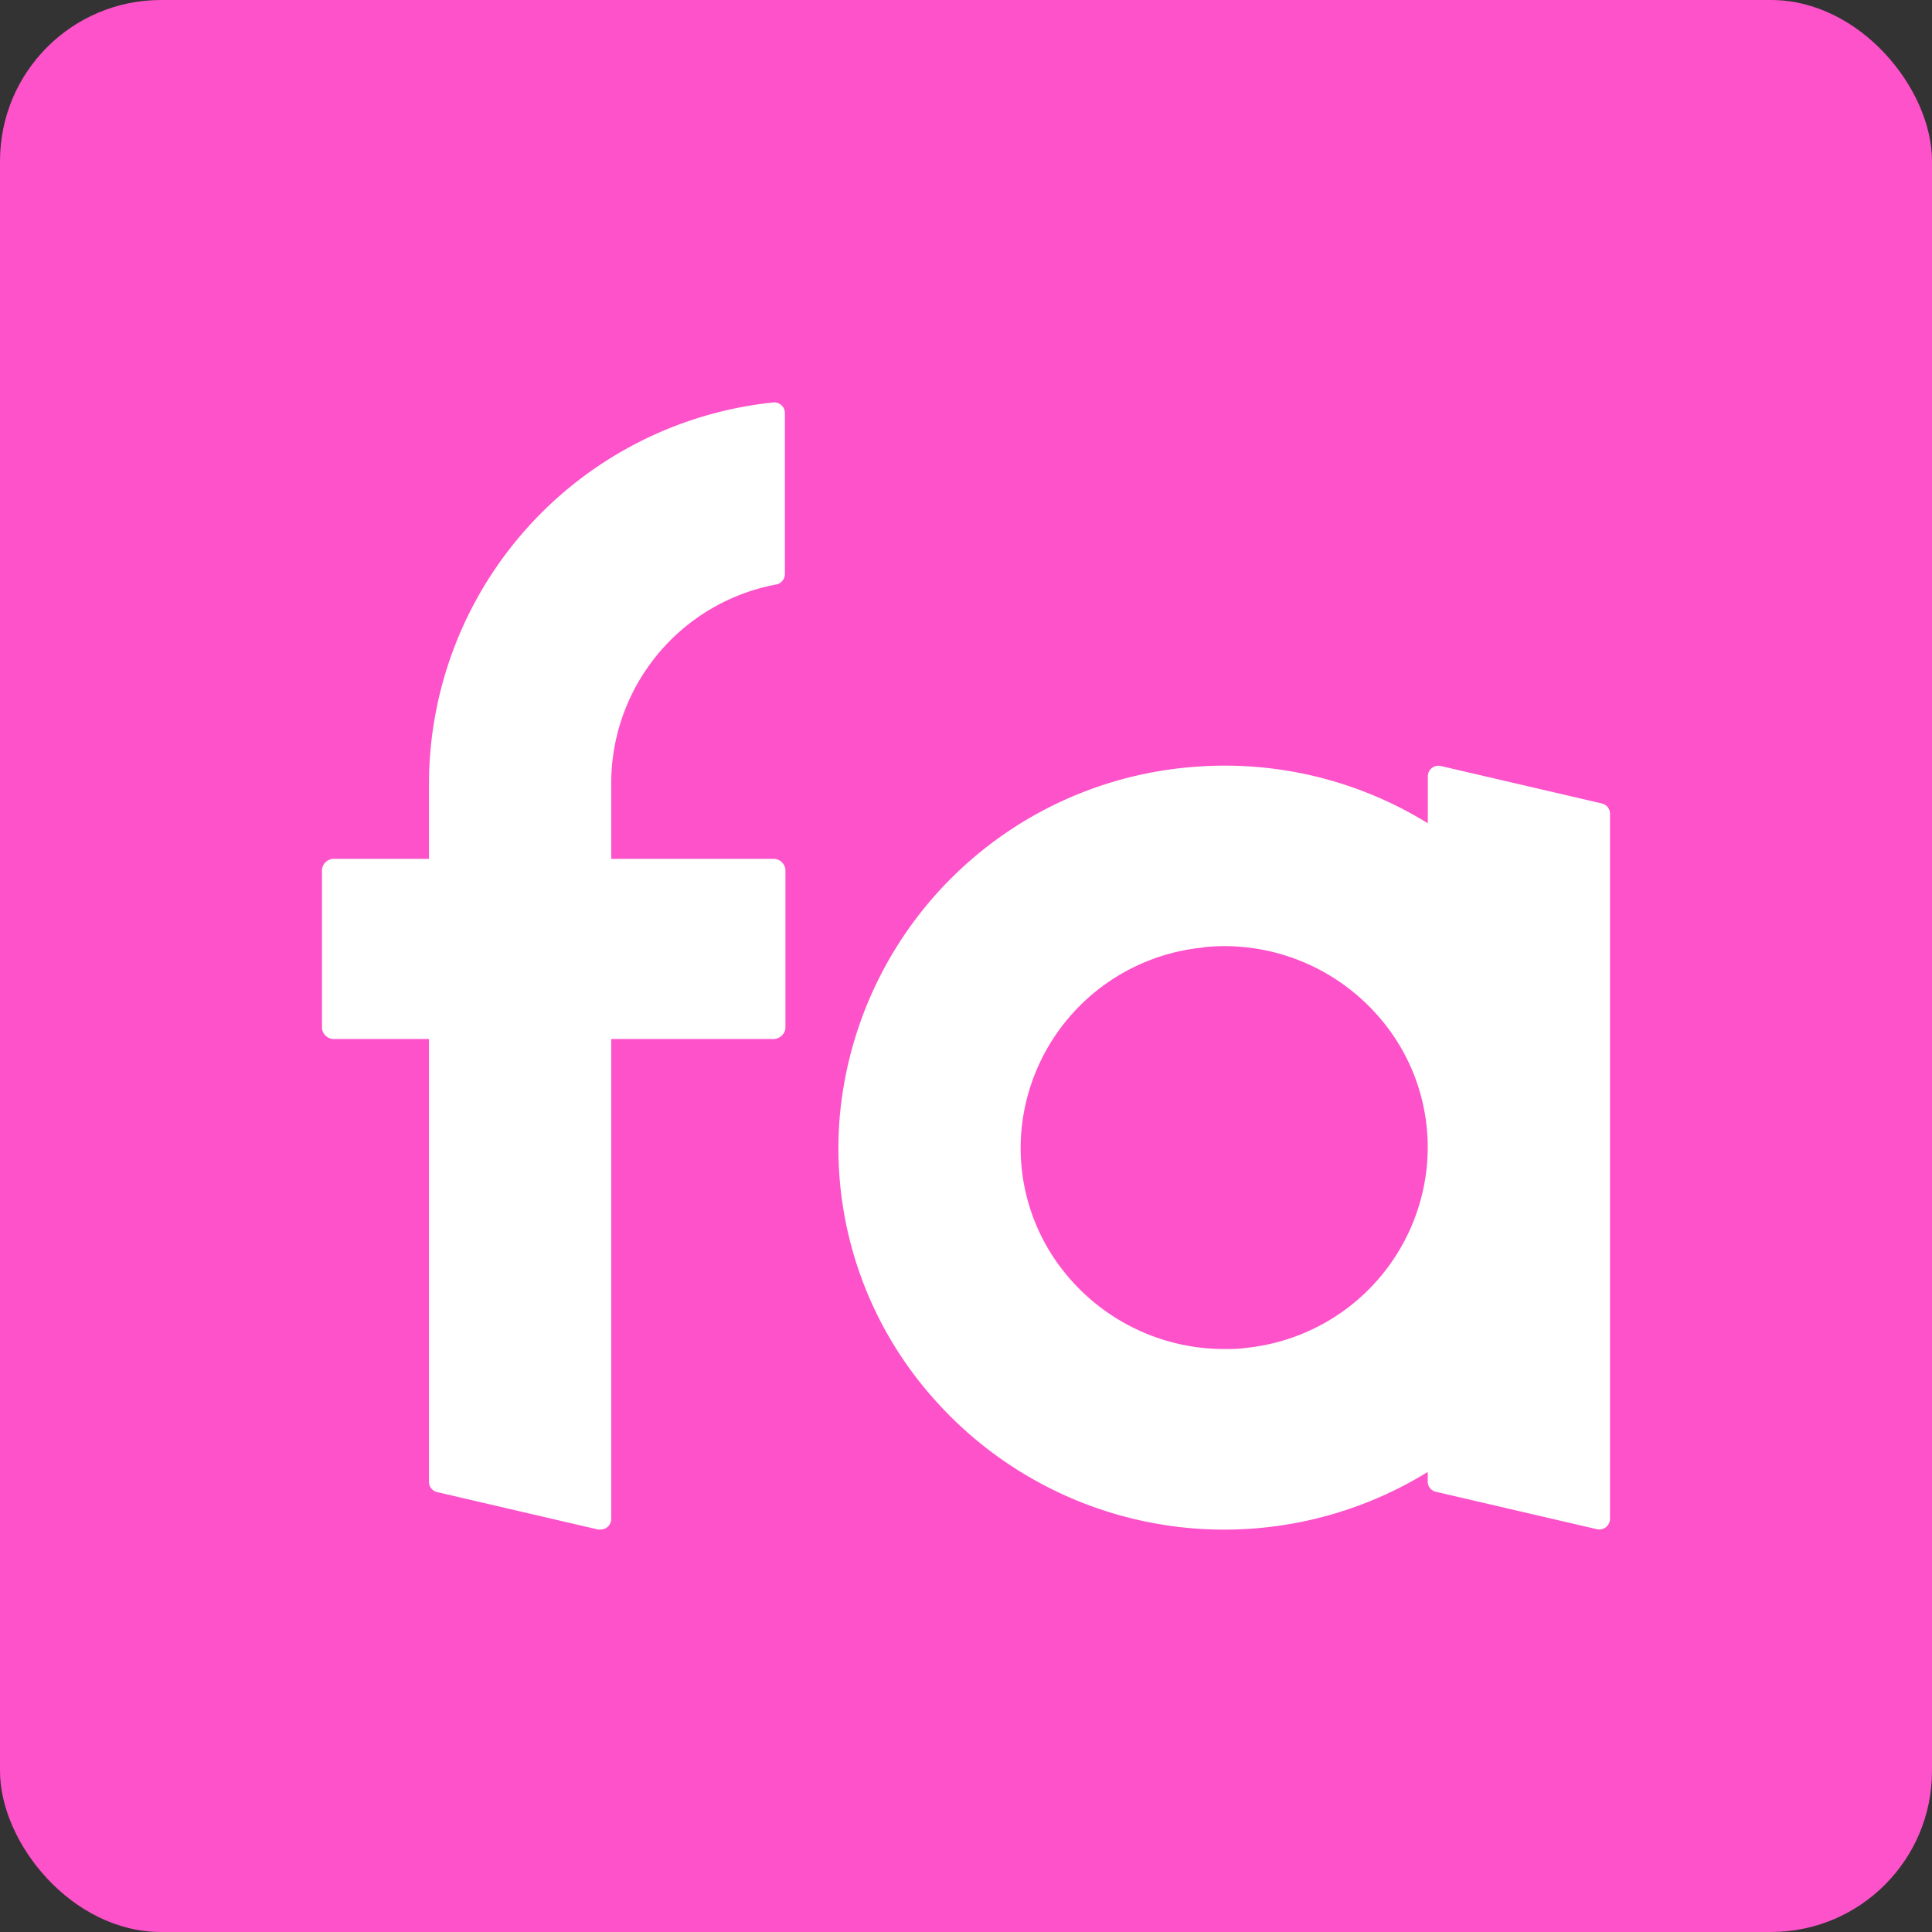 <svg xmlns="http://www.w3.org/2000/svg" width="24" height="24" viewBox="0 0 24 24" fill="none">
<rect x="0" y="0" width="24" height="24" fill="#333333" stroke="none"/>
<rect width="24" height="24" rx="2" fill="#fd52ca"/>
<g clip-path="url(#clip0_1333_1132)">
  <path d="M7.686,12.47A4.677,4.677,0,0,1,6.428,8.917a4.78,4.78,0,0,1,4.437-4.393c.113-.008.229-.013.342-.013a4.8,4.8,0,0,1,2.53.716V4.644a.132.132,0,0,1,.163-.128l2,.465a.131.131,0,0,1,.1.128v8.759a.133.133,0,0,1-.164.128l-2-.465a.128.128,0,0,1-.1-.128v-.018a.129.129,0,0,1,0-.015v-.085a4.818,4.818,0,0,1-6.05-.814Zm3.263-5.7A2.511,2.511,0,0,0,8.693,9a2.463,2.463,0,0,0,.631,1.923,2.541,2.541,0,0,0,1.883.835c.086,0,.174,0,.26-.013a2.513,2.513,0,0,0,2.255-2.233,2.468,2.468,0,0,0-.632-1.924,2.541,2.541,0,0,0-1.883-.835A2.487,2.487,0,0,0,10.949,6.767ZM3.429,14l-2-.465a.13.13,0,0,1-.1-.128v-5.5H.164A.15.15,0,0,1,0,7.776V5.8a.15.15,0,0,1,.164-.131H1.329V4.7H3.593v.969h2a.151.151,0,0,1,.164.131V7.776a.153.153,0,0,1-.164.131h-2v5.961A.132.132,0,0,1,3.46,14,.138.138,0,0,1,3.429,14Zm-2.1-9.3A4.77,4.77,0,0,1,5.6,0,.132.132,0,0,1,5.75.132v2a.132.132,0,0,1-.11.129A2.512,2.512,0,0,0,3.593,4.7Z" transform="translate(4 5)" fill="white"/>
</g>
<defs>
<clipPath id="clip0_1333_1132">
  <rect width="24" height="24" rx="2" fill="none"/>
</clipPath>
</defs>
</svg>